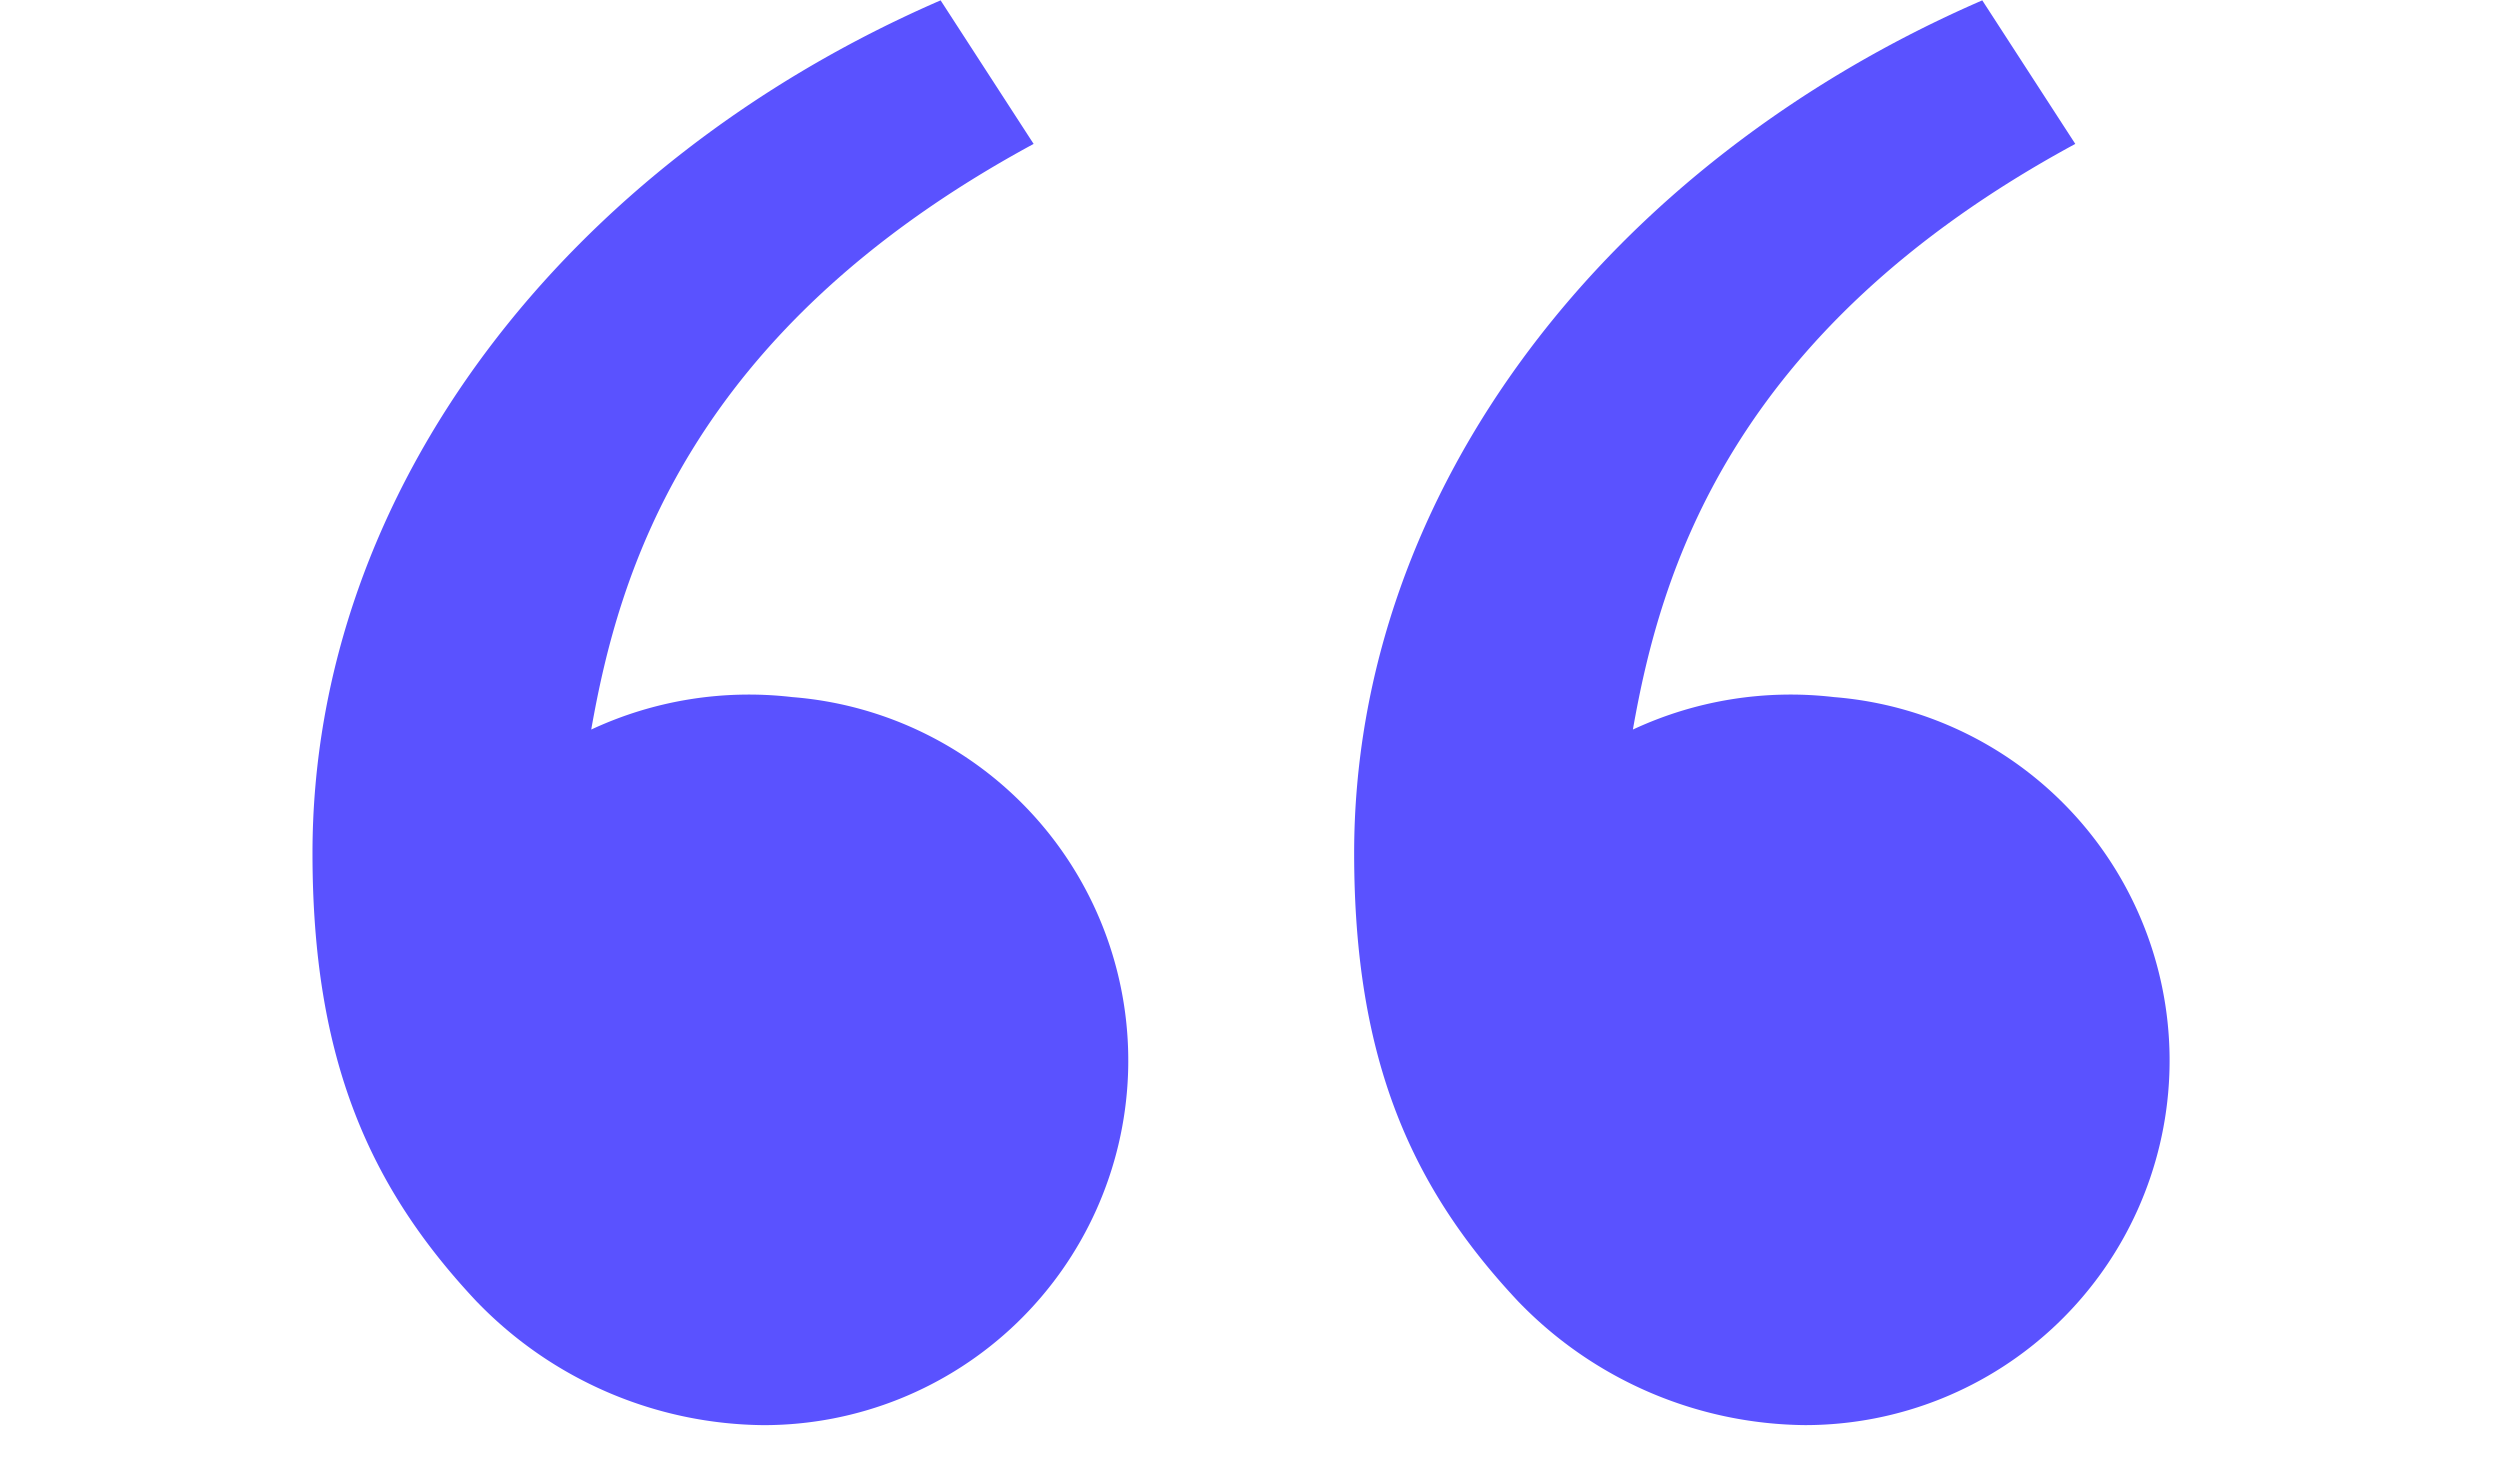 <svg id="testi-icon" xmlns="http://www.w3.org/2000/svg" width="85.33" height="50.197" viewBox="0 0 85.33 50.197">
  <path id="Path_260" data-name="Path 260" d="M0,0H85.33V50.2H0Z" fill="none"/>
  <path id="Path_261" data-name="Path 261" d="M8.628,49.258C4.966,45.369,3,41.007,3,33.931c0-12.444,8.736-23.6,21.439-29.112l3.175,4.9c-11.857,6.418-14.174,14.737-15.1,19.989A12.73,12.73,0,0,1,19.372,28.6,12.444,12.444,0,0,1,18.4,53.45a13.763,13.763,0,0,1-9.77-4.192Zm35.554,0c-3.662-3.889-5.628-8.252-5.628-15.327,0-12.444,8.736-23.6,21.439-29.112l3.175,4.9c-11.857,6.418-14.175,14.737-15.1,19.989A12.73,12.73,0,0,1,54.927,28.6a12.444,12.444,0,0,1-.974,24.849,13.763,13.763,0,0,1-9.771-4.192Z" transform="translate(7.666 -4.807)" fill="#5a52ff"/>
</svg>
